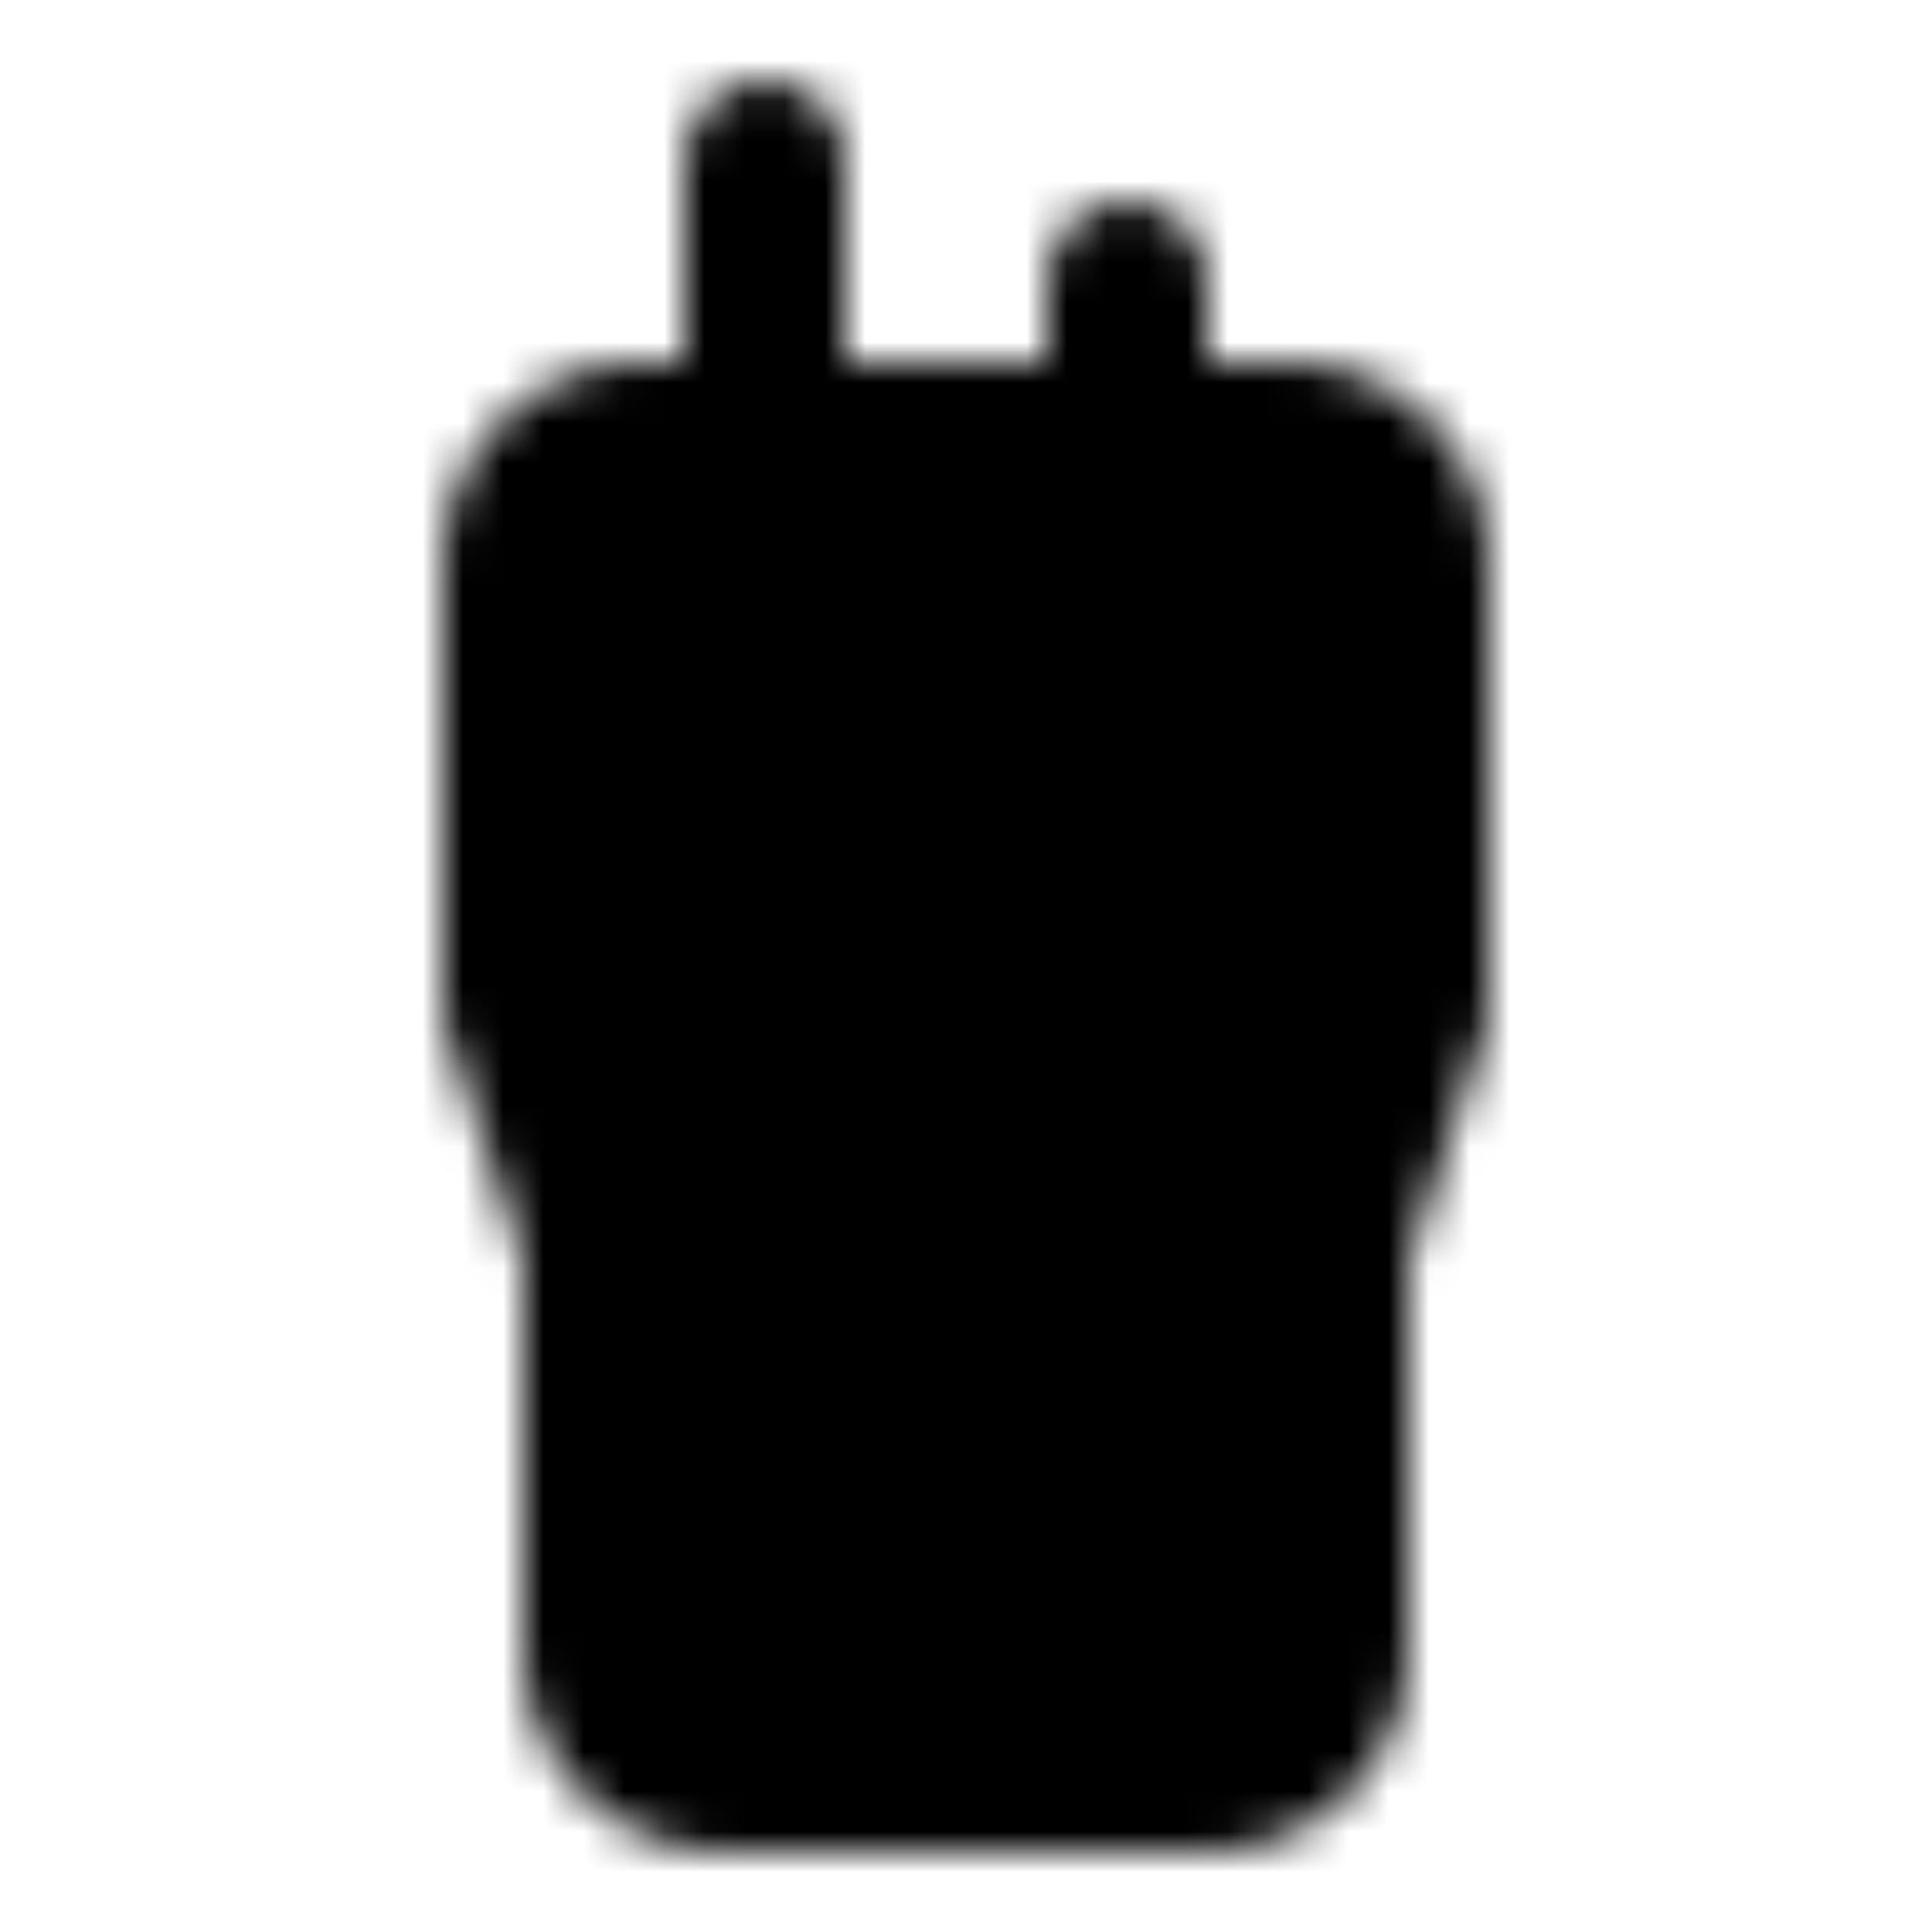 <?xml version="1.0" encoding="utf-8"?>
<!-- Generator: www.svgicons.com -->
<svg xmlns="http://www.w3.org/2000/svg" width="800" height="800" viewBox="0 0 48 48">
<defs><mask id="ipTIntercom0"><g fill="none" stroke="#fff" stroke-width="4"><path fill="#555" d="M13 14a3 3 0 0 1 3-3h16a3 3 0 0 1 3 3v11l-2 6v10a3 3 0 0 1-3 3H18a3 3 0 0 1-3-3V31l-2-6z"/><path stroke-linecap="round" stroke-linejoin="round" d="M19 11V4m9 7V7m0 12h-8m6 7h-4"/></g></mask></defs><path fill="currentColor" d="M0 0h48v48H0z" mask="url(#ipTIntercom0)"/>
</svg>